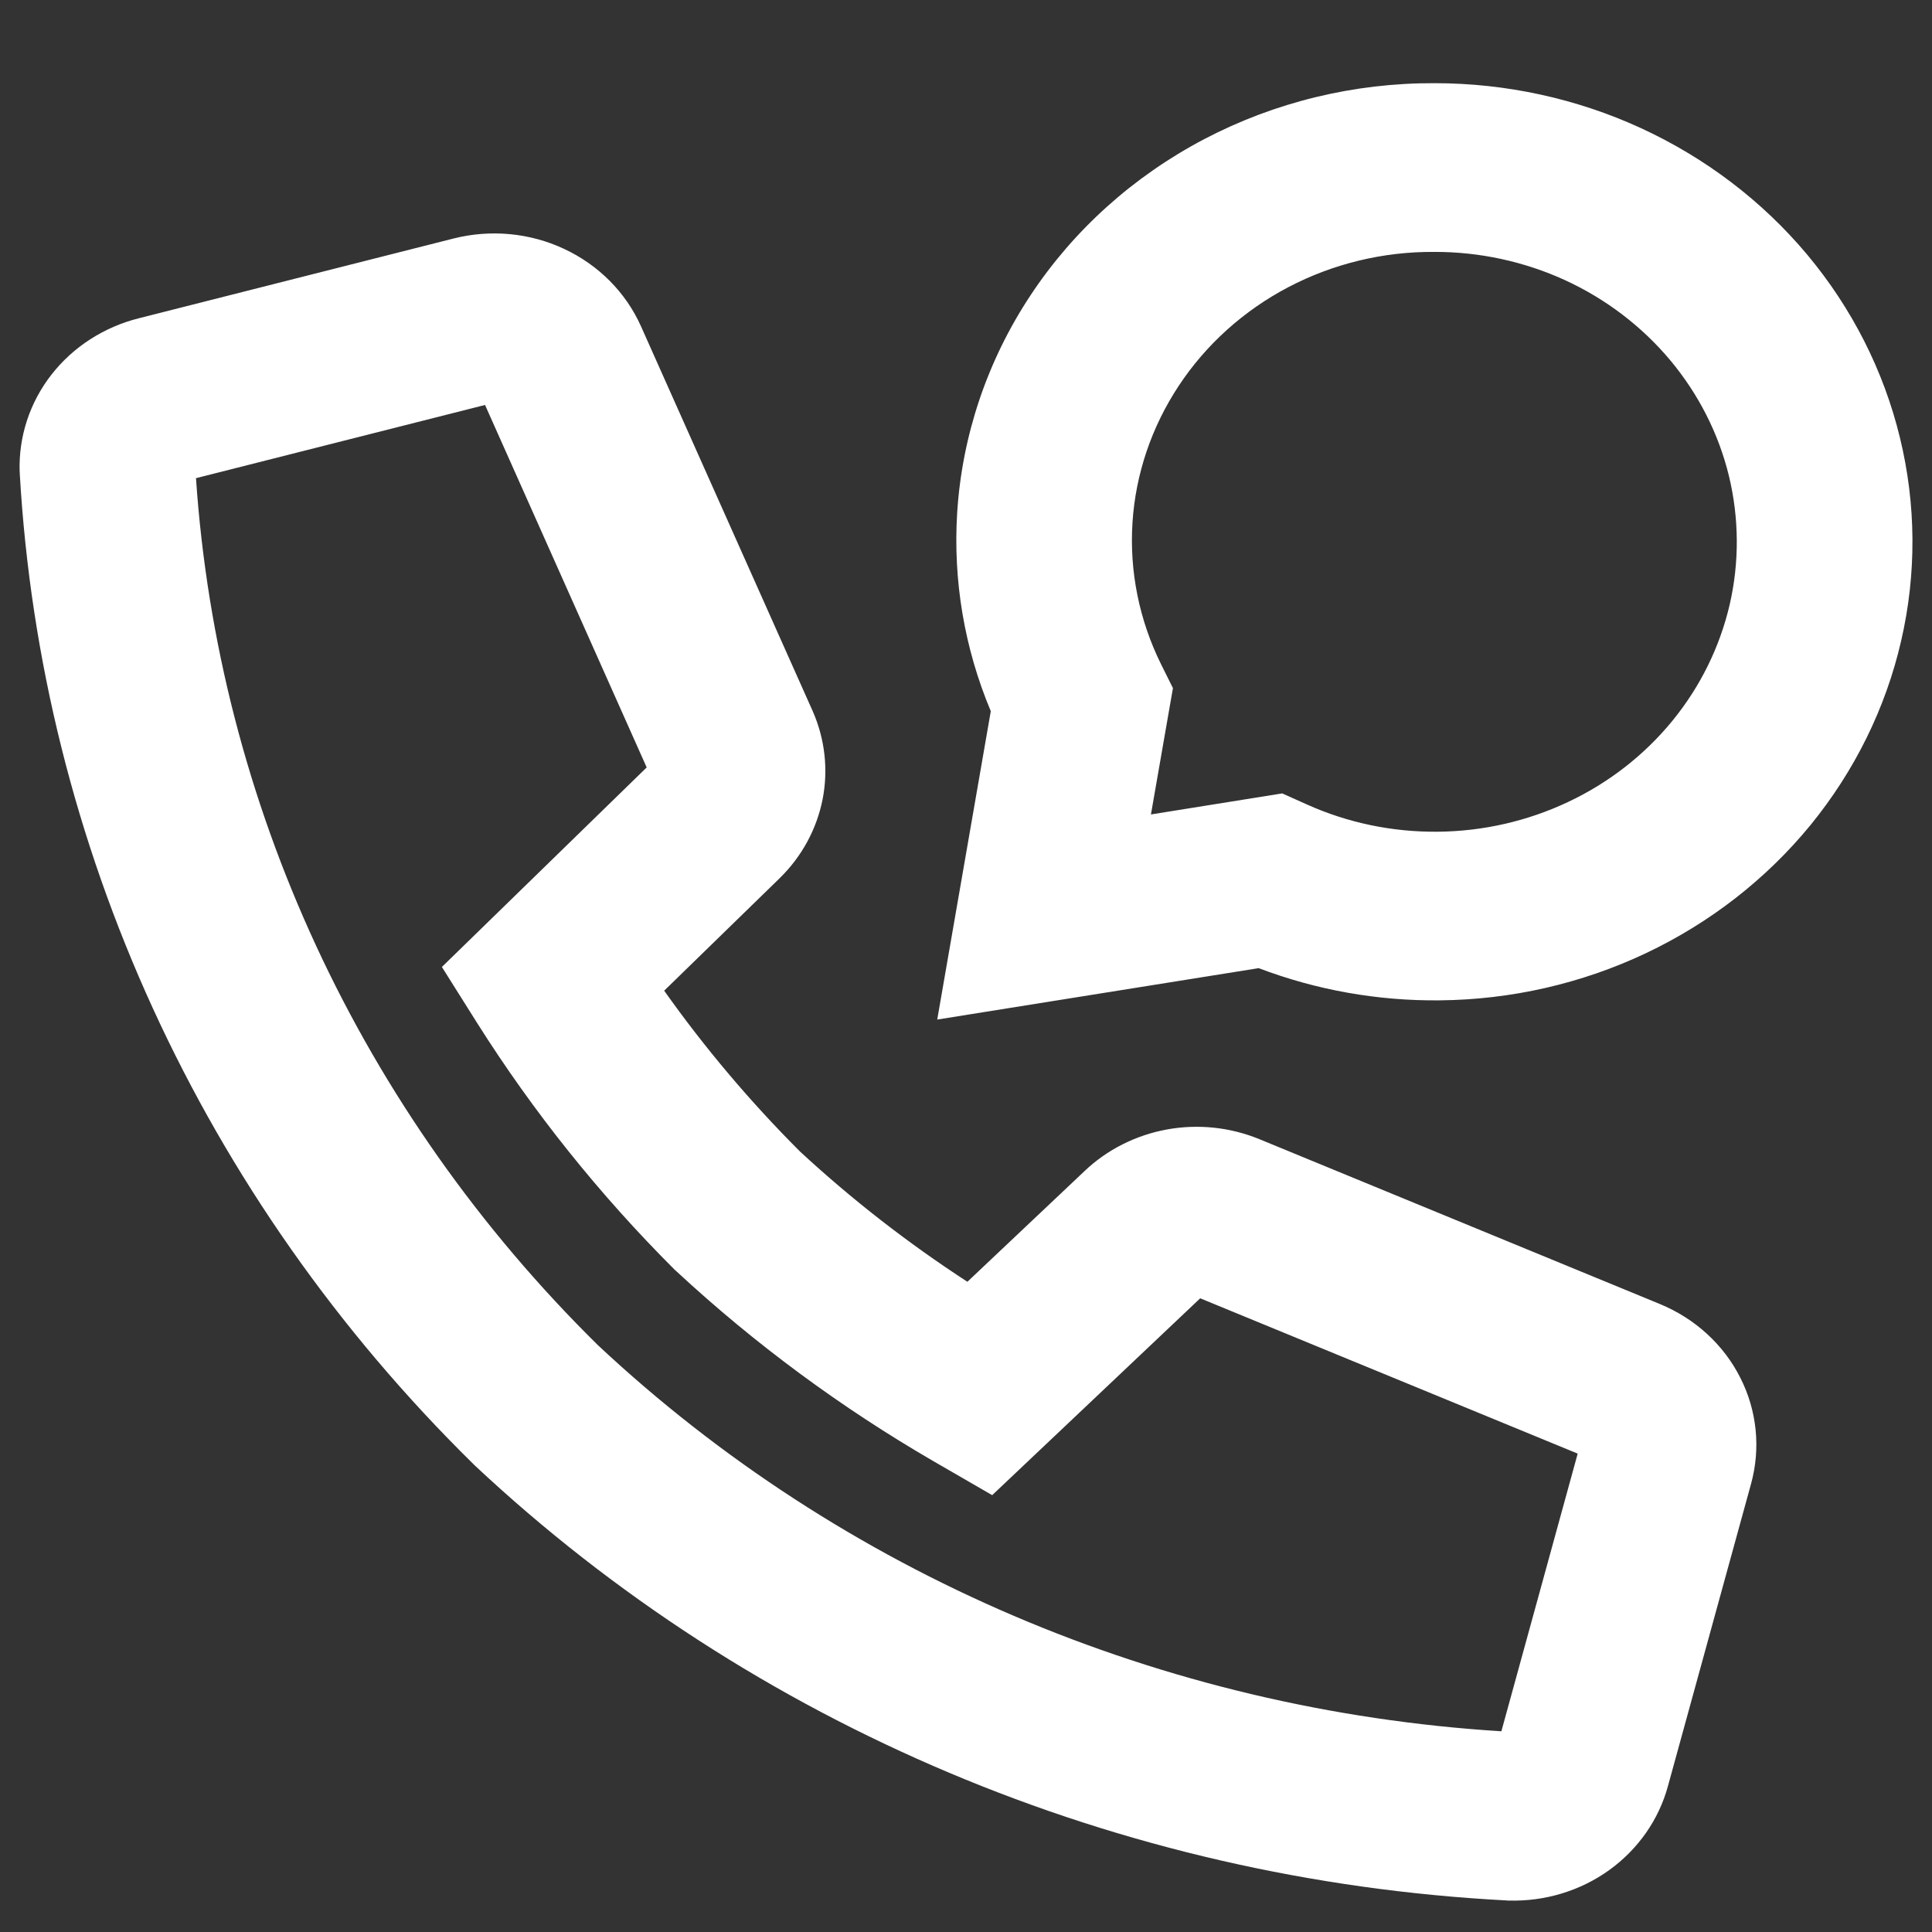 <svg width="18" height="18" viewBox="0 0 18 18" fill="none" xmlns="http://www.w3.org/2000/svg">
<rect x="0" y="0" width="18" height="18" fill="#333333" stroke="none"/>
<path fill-rule="evenodd" clip-rule="evenodd" d="M11.22 1.296C11.878 0.951 12.616 0.772 13.366 0.775C14.031 0.775 14.689 0.918 15.289 1.194C15.89 1.471 16.419 1.873 16.837 2.372C17.254 2.871 17.55 3.454 17.701 4.077C17.853 4.7 17.857 5.348 17.712 5.973C17.568 6.598 17.279 7.183 16.868 7.687C16.456 8.19 15.932 8.598 15.334 8.881C14.736 9.164 14.079 9.314 13.413 9.32C12.835 9.326 12.263 9.224 11.727 9.02L8.732 9.499L9.231 6.626C8.985 6.04 8.878 5.407 8.918 4.774C8.964 4.055 9.199 3.358 9.602 2.75C10.004 2.142 10.561 1.642 11.22 1.296ZM13.36 2.347C12.886 2.344 12.42 2.457 12.004 2.675C11.588 2.893 11.237 3.209 10.983 3.593C10.729 3.977 10.58 4.416 10.551 4.87C10.522 5.324 10.614 5.777 10.817 6.188L10.928 6.411L10.723 7.588L11.946 7.392L12.176 7.495C12.558 7.667 12.975 7.753 13.396 7.749C13.818 7.745 14.233 7.65 14.611 7.471C14.989 7.293 15.32 7.035 15.581 6.716C15.841 6.398 16.023 6.028 16.115 5.633C16.206 5.238 16.203 4.828 16.108 4.434C16.012 4.04 15.825 3.672 15.561 3.356C15.297 3.041 14.963 2.786 14.583 2.611C14.203 2.437 13.786 2.346 13.365 2.347L13.36 2.347ZM4.226 2.222C4.571 2.135 4.936 2.169 5.256 2.319C5.577 2.469 5.83 2.724 5.971 3.038L7.572 6.626C7.686 6.885 7.718 7.171 7.664 7.447C7.609 7.724 7.471 7.979 7.266 8.18L7.264 8.182L6.188 9.23C6.565 9.762 6.988 10.263 7.453 10.728C7.936 11.175 8.458 11.581 9.013 11.942L10.103 10.912C10.104 10.911 10.104 10.911 10.104 10.911C10.314 10.711 10.582 10.576 10.872 10.523C11.163 10.47 11.463 10.502 11.735 10.614C11.735 10.614 11.735 10.614 11.735 10.614L15.464 12.149C15.792 12.284 16.059 12.528 16.214 12.836C16.37 13.143 16.405 13.494 16.314 13.825C16.314 13.825 16.314 13.824 16.314 13.825L15.54 16.64C15.455 16.953 15.262 17.229 14.993 17.423C14.723 17.617 14.393 17.717 14.055 17.707L14.046 17.707L14.037 17.706C10.426 17.517 7.01 16.077 4.422 13.652L4.415 13.645L4.408 13.638C1.883 11.155 0.382 7.876 0.184 4.41L0.184 4.401L0.183 4.392C0.173 4.068 0.277 3.75 0.479 3.491C0.681 3.232 0.968 3.047 1.294 2.965L4.226 2.222C4.226 2.222 4.226 2.222 4.226 2.222ZM4.519 3.773L6.025 7.15L4.117 9.009L4.446 9.532C4.969 10.36 5.585 11.13 6.284 11.828L6.295 11.838L6.306 11.848C7.032 12.521 7.835 13.114 8.699 13.615L9.244 13.93L11.182 12.096L14.699 13.543L13.988 16.13C10.827 15.933 7.842 14.658 5.572 12.534C3.36 10.355 2.032 7.489 1.826 4.455L4.519 3.773Z" fill="white"/>
</svg>
